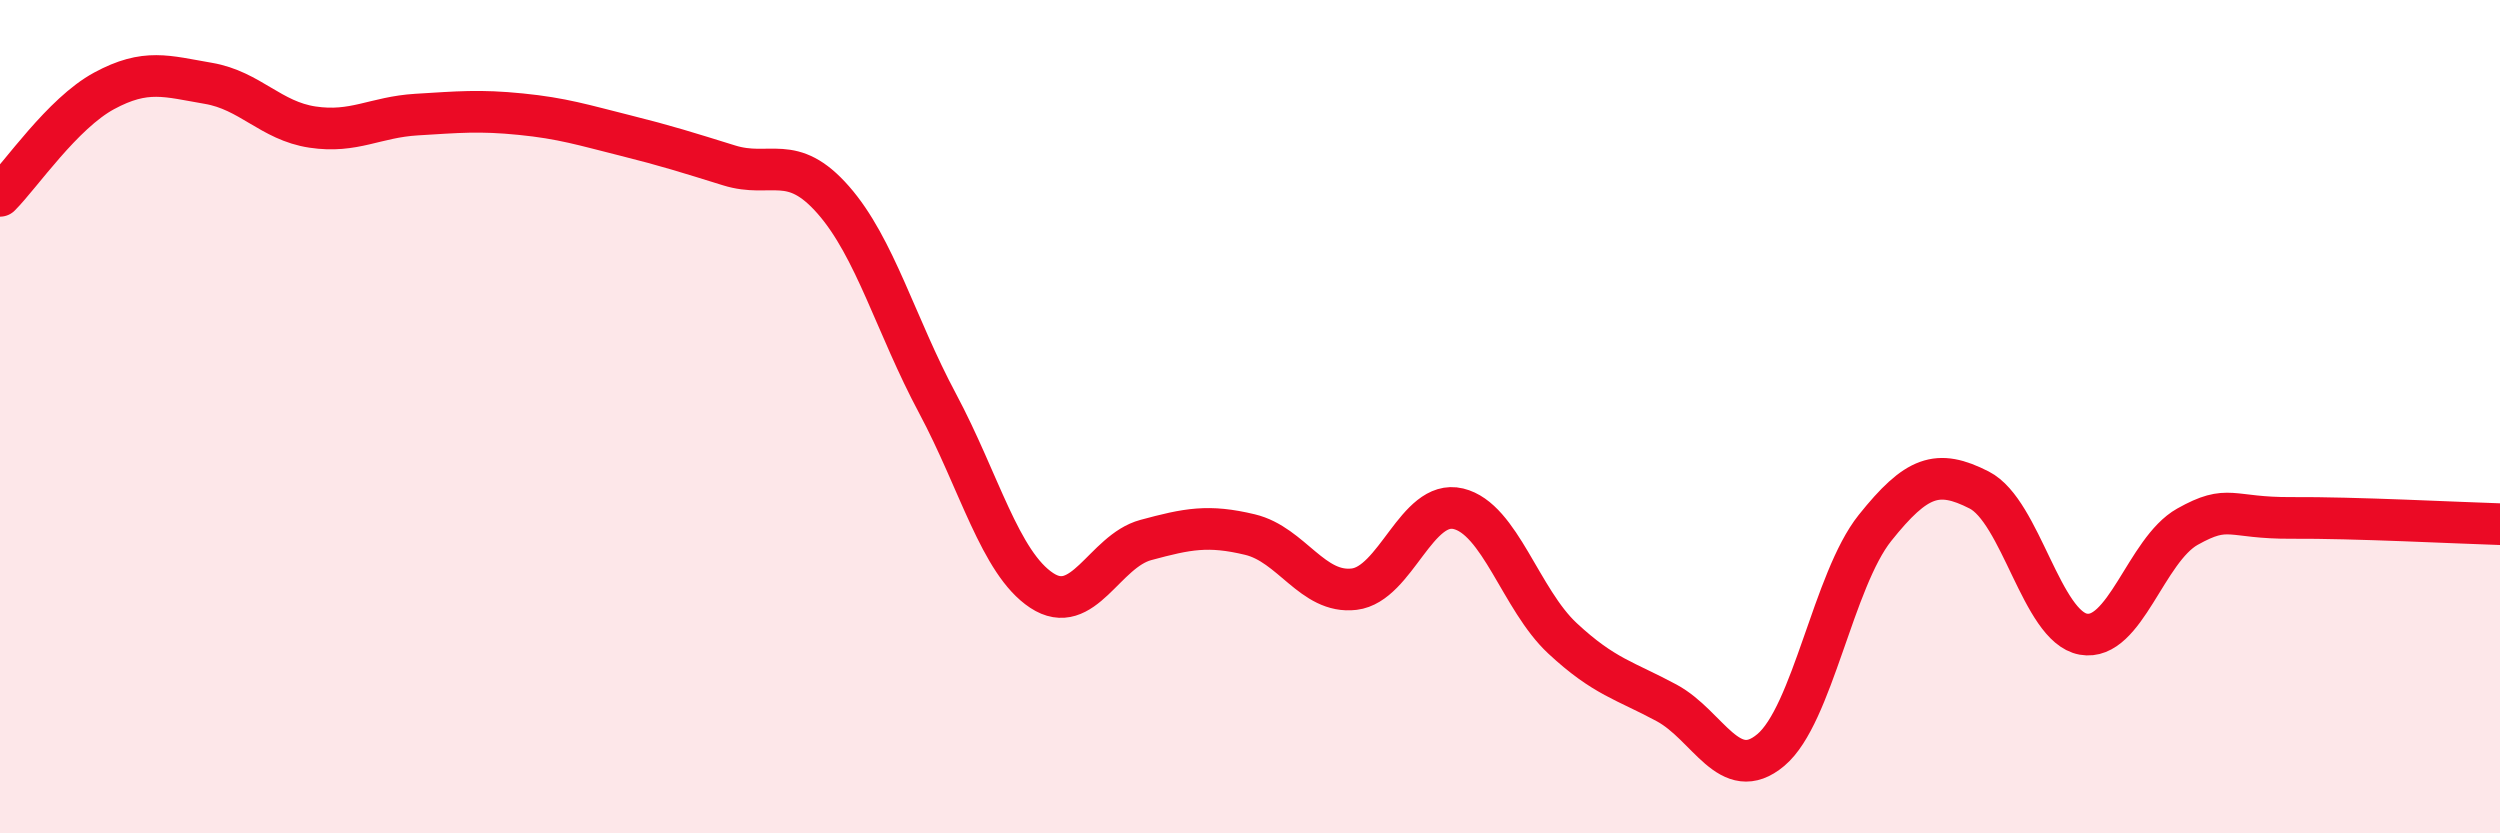 
    <svg width="60" height="20" viewBox="0 0 60 20" xmlns="http://www.w3.org/2000/svg">
      <path
        d="M 0,4.7 C 0.5,4.2 1.5,2.72 2.5,2.18 C 3.5,1.64 4,1.83 5,2 C 6,2.17 6.5,2.9 7.5,3.05 C 8.5,3.2 9,2.81 10,2.75 C 11,2.69 11.5,2.64 12.5,2.74 C 13.5,2.84 14,3 15,3.25 C 16,3.5 16.5,3.66 17.5,3.97 C 18.5,4.28 19,3.66 20,4.8 C 21,5.94 21.5,7.81 22.5,9.68 C 23.5,11.55 24,13.51 25,14.17 C 26,14.83 26.5,13.23 27.5,12.96 C 28.5,12.69 29,12.59 30,12.83 C 31,13.07 31.5,14.26 32.5,14.14 C 33.5,14.02 34,11.97 35,12.21 C 36,12.45 36.5,14.39 37.5,15.32 C 38.5,16.25 39,16.33 40,16.87 C 41,17.41 41.5,18.84 42.5,18 C 43.5,17.16 44,13.92 45,12.67 C 46,11.42 46.5,11.25 47.5,11.76 C 48.5,12.27 49,15.04 50,15.22 C 51,15.4 51.5,13.2 52.5,12.64 C 53.5,12.08 53.5,12.44 55,12.43 C 56.5,12.42 59,12.55 60,12.58L60 20L0 20Z"
        fill="#EB0A25"
        opacity="0.1"
        stroke-linecap="round"
        stroke-linejoin="round"
      />
      <path
        d="M 0,4.7 C 0.5,4.2 1.5,2.72 2.5,2.18 C 3.5,1.64 4,1.83 5,2 C 6,2.17 6.5,2.9 7.5,3.05 C 8.5,3.2 9,2.81 10,2.75 C 11,2.69 11.5,2.64 12.5,2.74 C 13.5,2.84 14,3 15,3.25 C 16,3.5 16.5,3.66 17.5,3.97 C 18.5,4.28 19,3.66 20,4.8 C 21,5.94 21.5,7.81 22.5,9.68 C 23.5,11.55 24,13.51 25,14.17 C 26,14.83 26.5,13.23 27.5,12.96 C 28.5,12.69 29,12.59 30,12.83 C 31,13.07 31.5,14.26 32.5,14.14 C 33.5,14.02 34,11.97 35,12.21 C 36,12.45 36.5,14.39 37.5,15.32 C 38.5,16.25 39,16.33 40,16.87 C 41,17.41 41.5,18.84 42.5,18 C 43.5,17.16 44,13.92 45,12.67 C 46,11.42 46.5,11.25 47.5,11.76 C 48.5,12.27 49,15.04 50,15.22 C 51,15.4 51.5,13.2 52.5,12.64 C 53.5,12.08 53.5,12.44 55,12.43 C 56.5,12.42 59,12.55 60,12.58"
        stroke="#EB0A25"
        stroke-width="1"
        fill="none"
        stroke-linecap="round"
        stroke-linejoin="round"
      />
    </svg>
  
